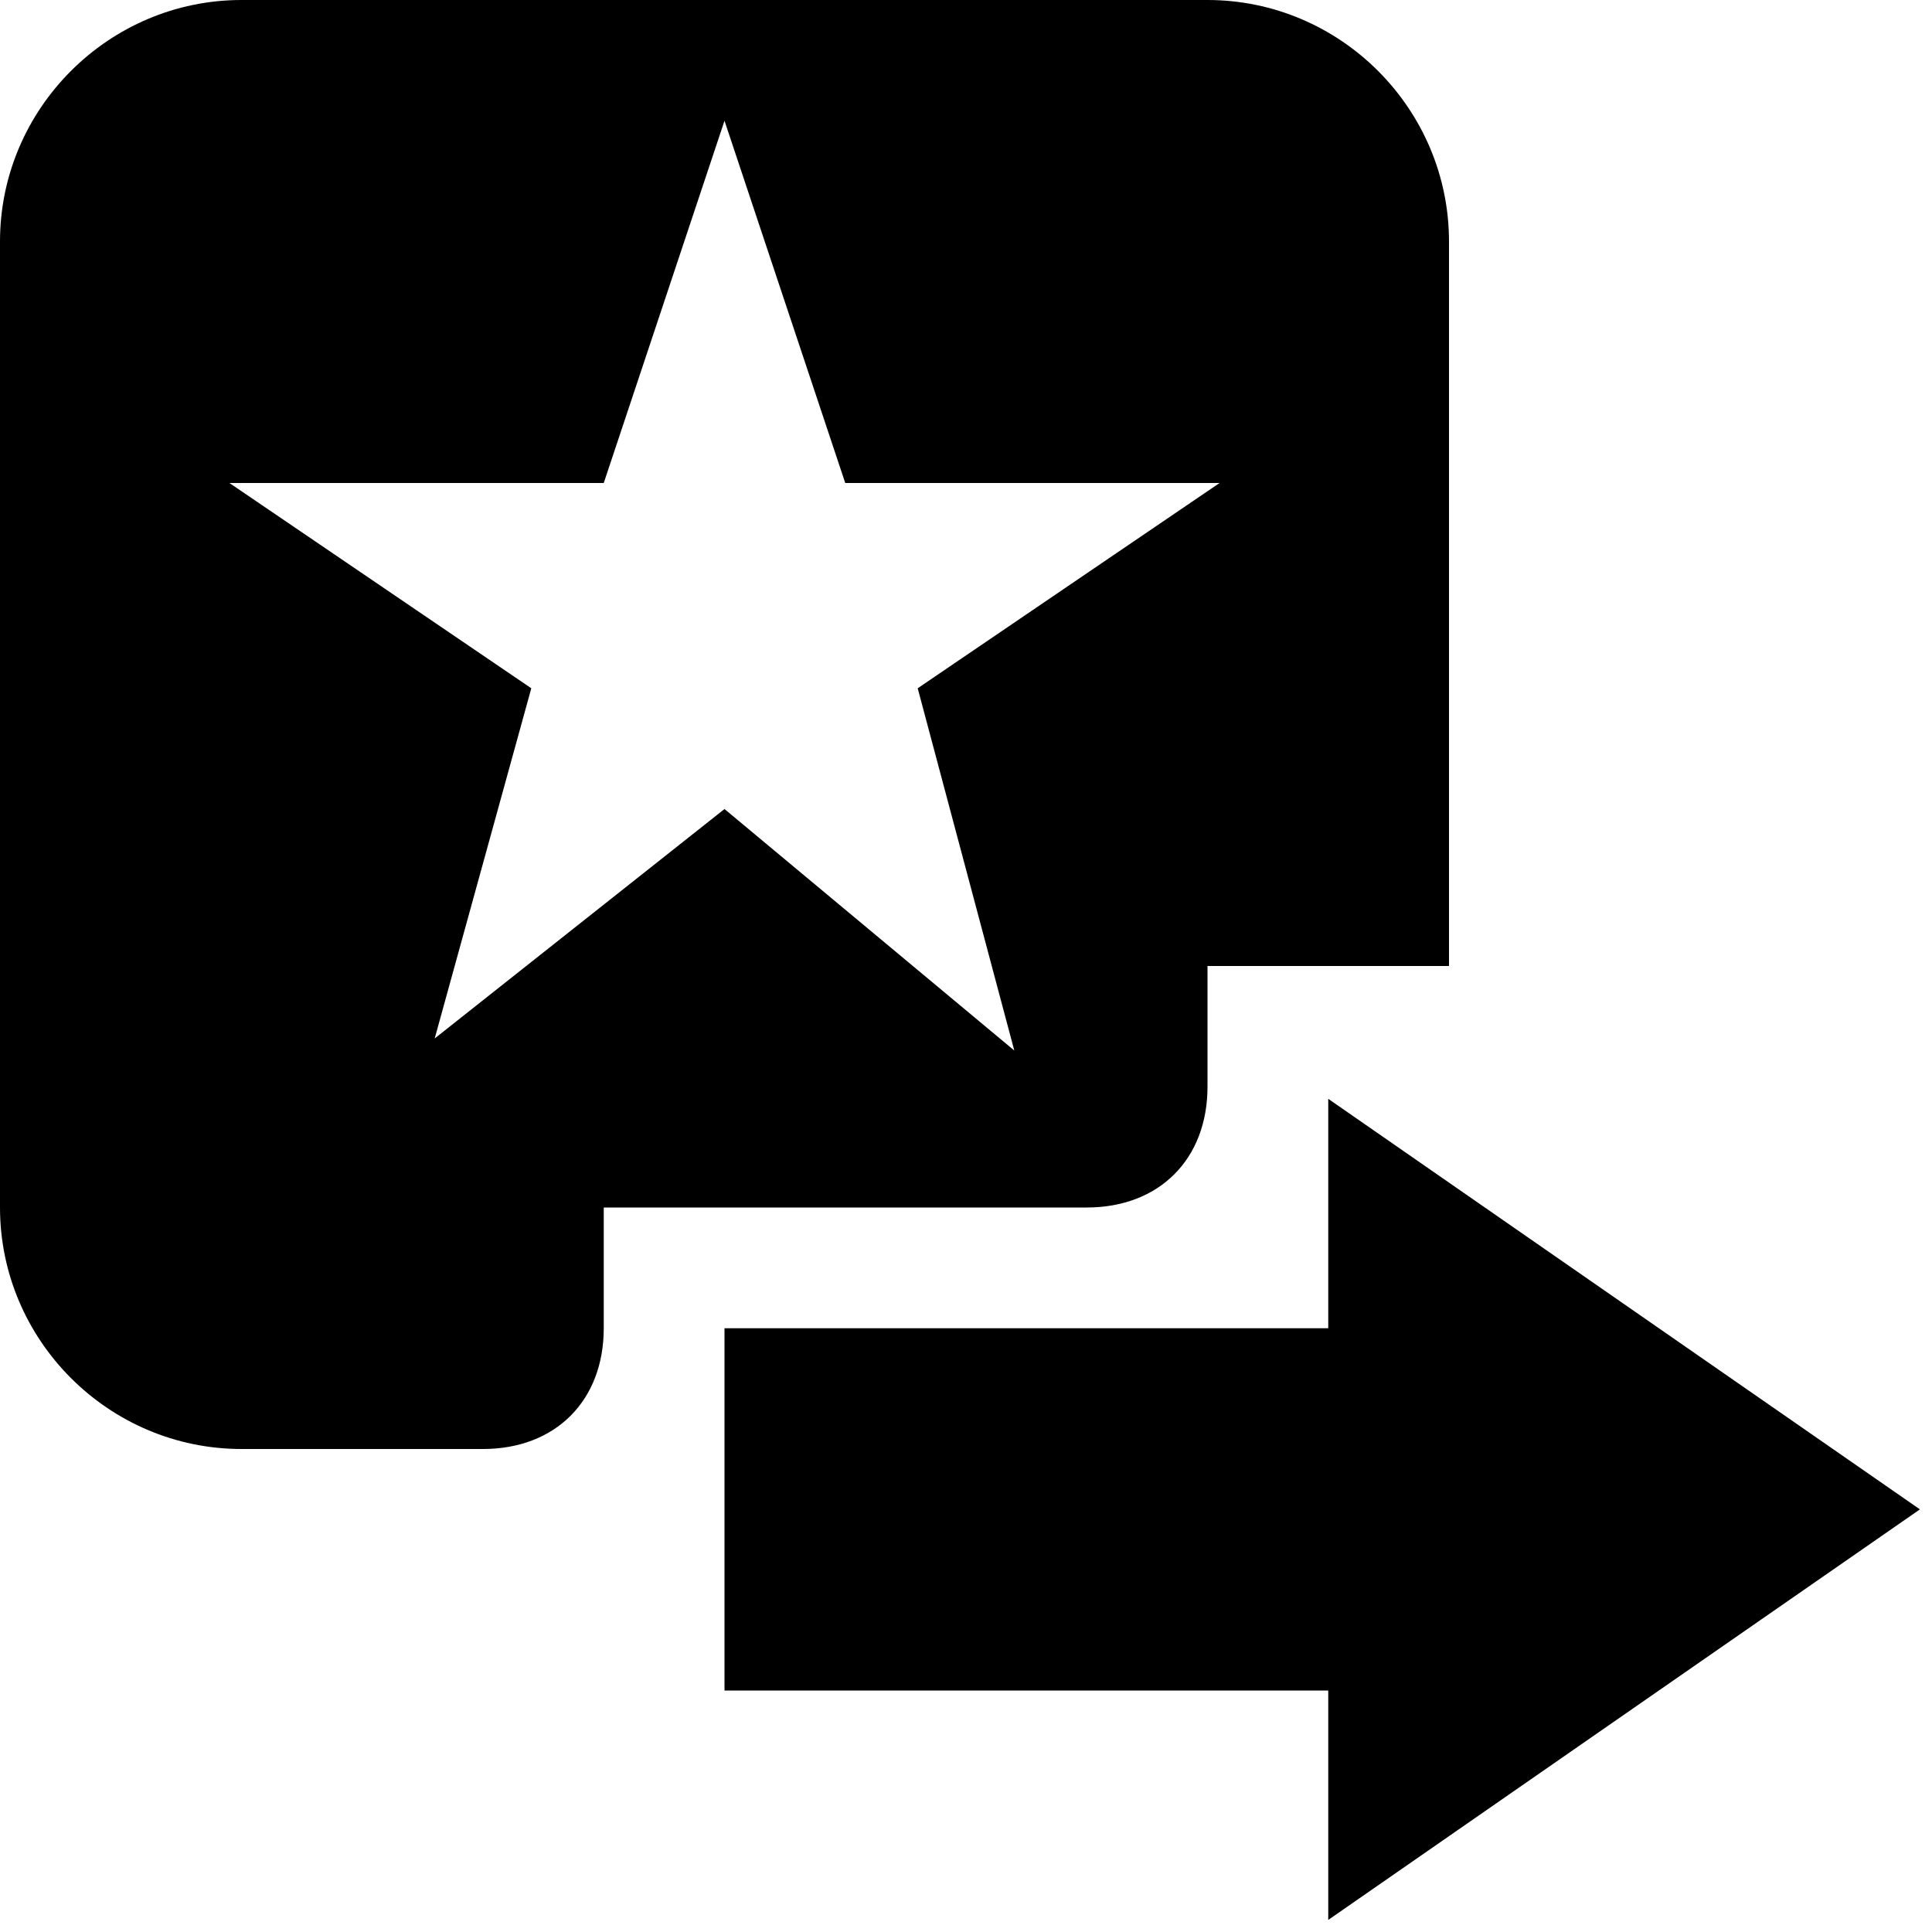 <!-- Generated by IcoMoon.io -->
<svg version="1.1" xmlns="http://www.w3.org/2000/svg" width="32" height="32" viewBox="0 0 32 32">
<title>import</title>
<path d="M20 18v-2h4v-12c0-2.2-1.8-4-4-4h-16c-2.2 0-4 1.8-4 4v16c0 2.2 1.8 4 4 4h4c1.2 0 2-0.8 2-2v-2h8c1.2 0 2-0.8 2-2zM3.8 8h6.2l2-6 2 6h6.2l-5 3.4 1.6 6-4.8-4-4.8 3.8 1.6-5.8-5-3.4zM22 22v-3.8l9.8 6.8-9.8 6.8v-3.8h-10v-6z"></path>
</svg>

